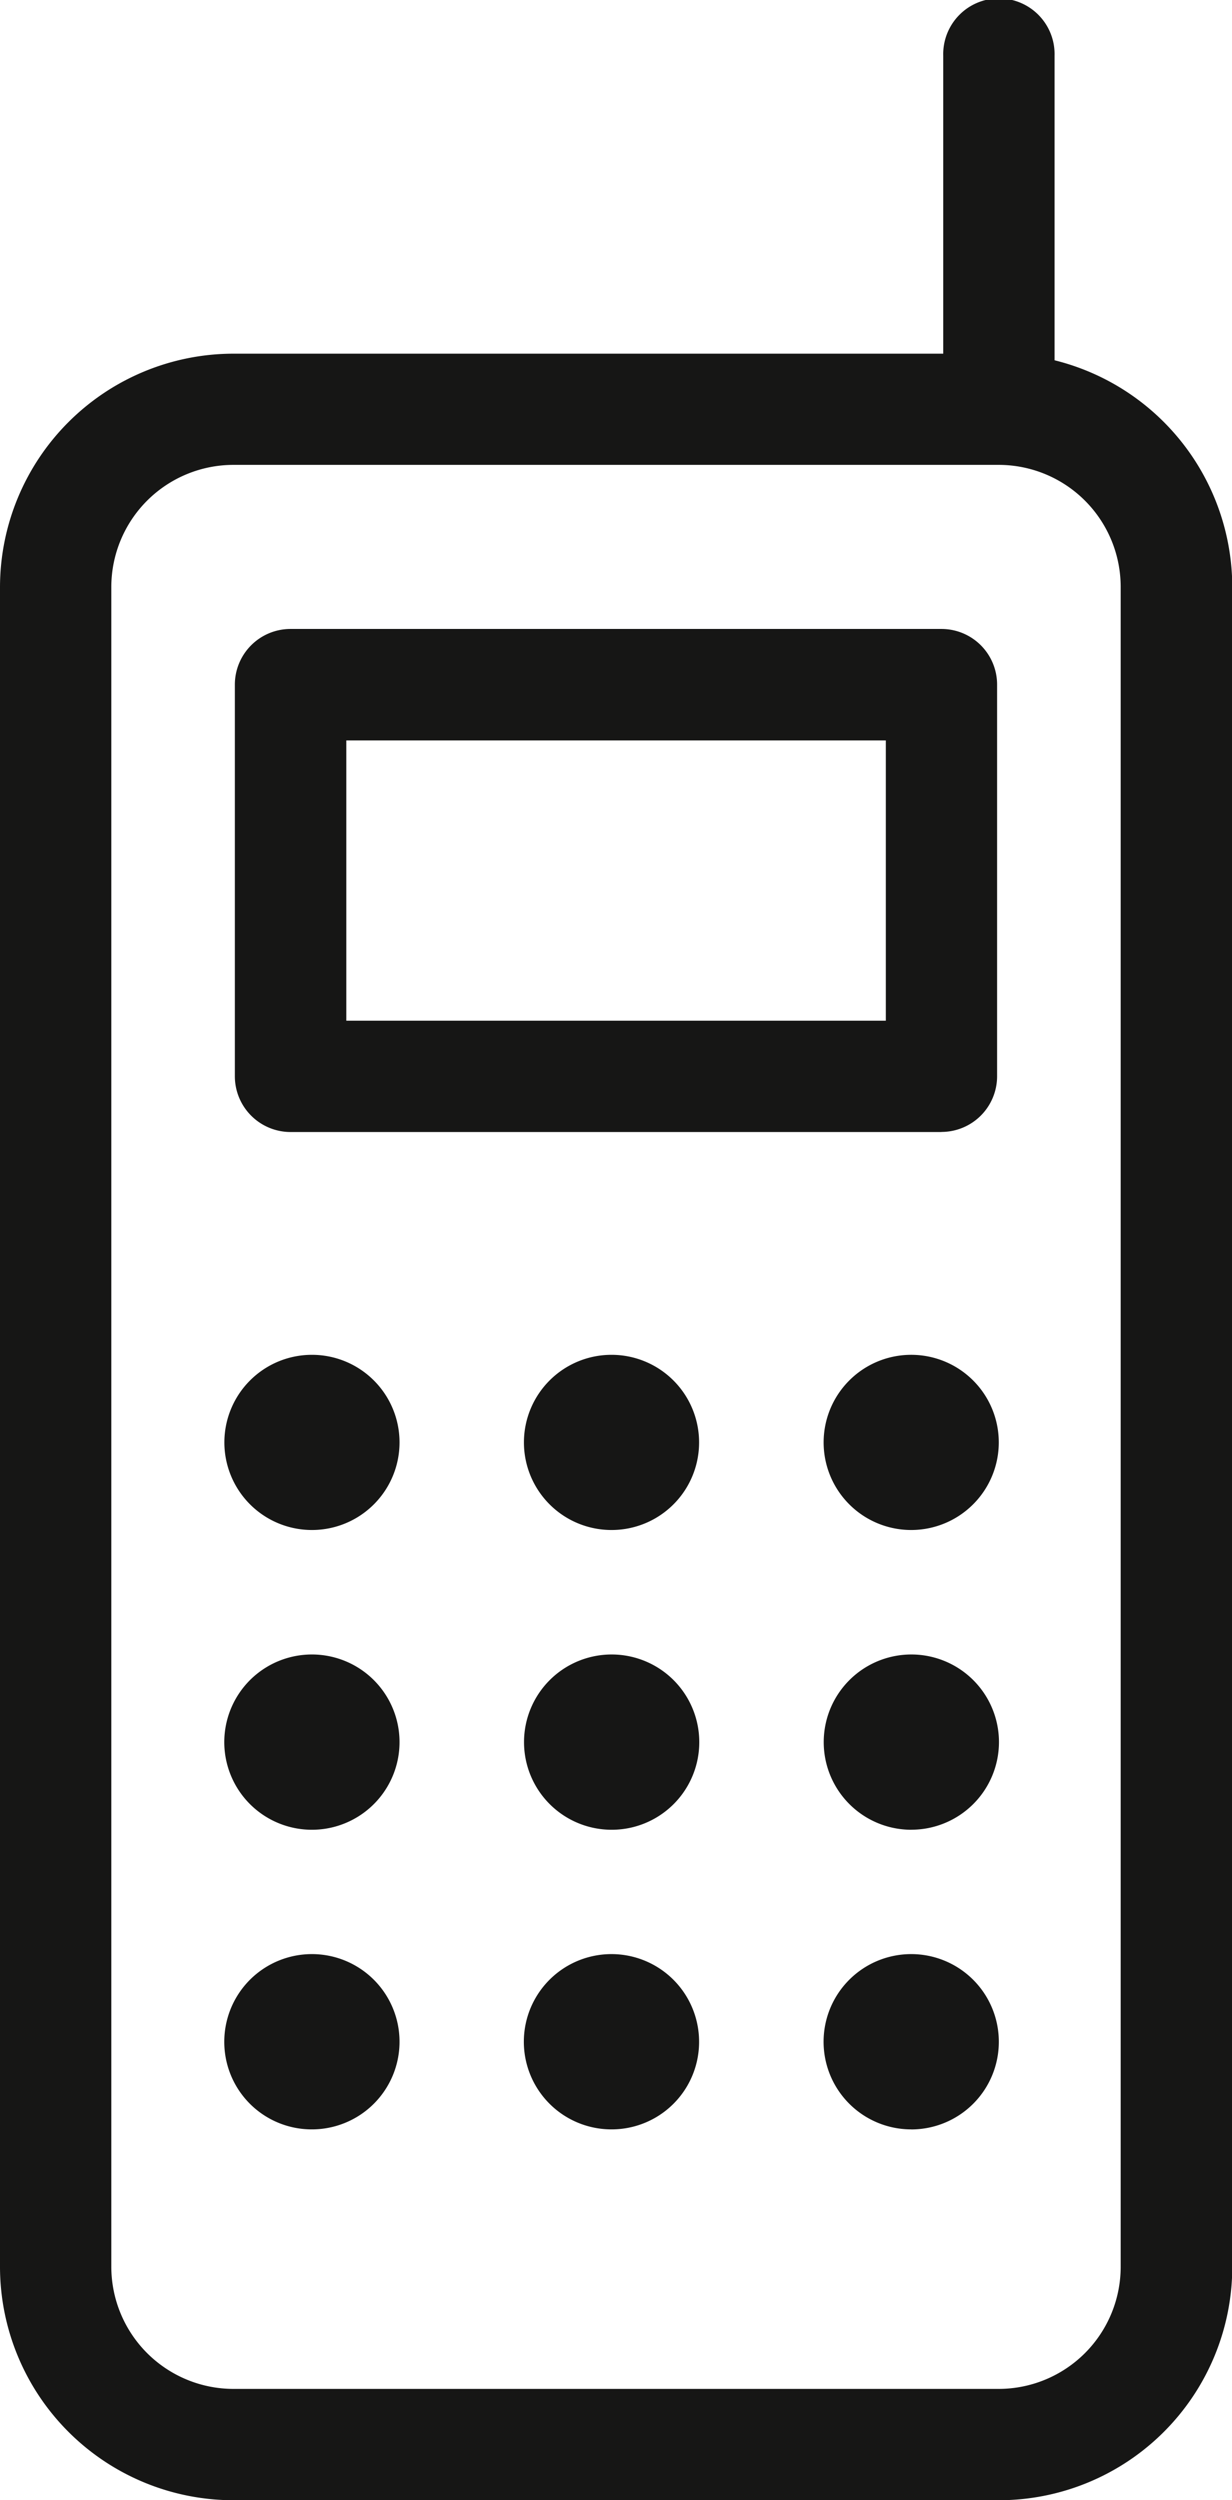 <svg xmlns="http://www.w3.org/2000/svg" xmlns:xlink="http://www.w3.org/1999/xlink" width="27.037" height="54.857" viewBox="0 0 27.037 54.857"><defs><style>.a{fill:none;}.b{clip-path:url(#a);}.c{fill:#161615;}</style><clipPath id="a"><rect class="a" width="27.037" height="54.857"/></clipPath></defs><g transform="translate(0 0)"><g class="b" transform="translate(0 0)"><path class="c" d="M20.7,7.76V1.222a1.222,1.222,0,1,1,2.443,0V7.905a5.133,5.133,0,0,1,3.9,4.975V49.736a5.124,5.124,0,0,1-5.117,5.122H5.121A5.126,5.126,0,0,1,0,49.736V12.88A5.128,5.128,0,0,1,5.121,7.76ZM5.121,10.2A2.681,2.681,0,0,0,2.443,12.88V49.736a2.682,2.682,0,0,0,2.678,2.679h16.8a2.679,2.679,0,0,0,2.673-2.679V12.88A2.678,2.678,0,0,0,21.92,10.2ZM7.6,22.395h11.84V16.246H7.6Zm13.063,2.443H6.377a1.224,1.224,0,0,1-1.223-1.222V15.024A1.222,1.222,0,0,1,6.377,13.8H20.661a1.221,1.221,0,0,1,1.221,1.222v8.592a1.222,1.222,0,0,1-1.221,1.222M20,33.57a1.922,1.922,0,1,1,1.919-1.921A1.923,1.923,0,0,1,20,33.57m-13.155,0a1.922,1.922,0,1,1,1.923-1.921A1.922,1.922,0,0,1,6.845,33.57M4.922,38.226a1.923,1.923,0,1,1,1.923,1.921,1.923,1.923,0,0,1-1.923-1.921m8.5,1.921a1.923,1.923,0,1,1,1.924-1.923,1.921,1.921,0,0,1-1.924,1.923m6.582,0a1.923,1.923,0,1,1,1.919-1.923A1.924,1.924,0,0,1,20,40.146M4.922,44.8a1.923,1.923,0,1,1,1.923,1.921A1.919,1.919,0,0,1,4.922,44.8m8.5,1.921A1.923,1.923,0,1,1,15.342,44.8a1.919,1.919,0,0,1-1.924,1.921m6.582,0A1.923,1.923,0,1,1,21.92,44.8,1.922,1.922,0,0,1,20,46.722M13.418,33.57a1.922,1.922,0,1,1,1.924-1.921,1.92,1.92,0,0,1-1.924,1.921" transform="translate(0 0)"/></g></g></svg>